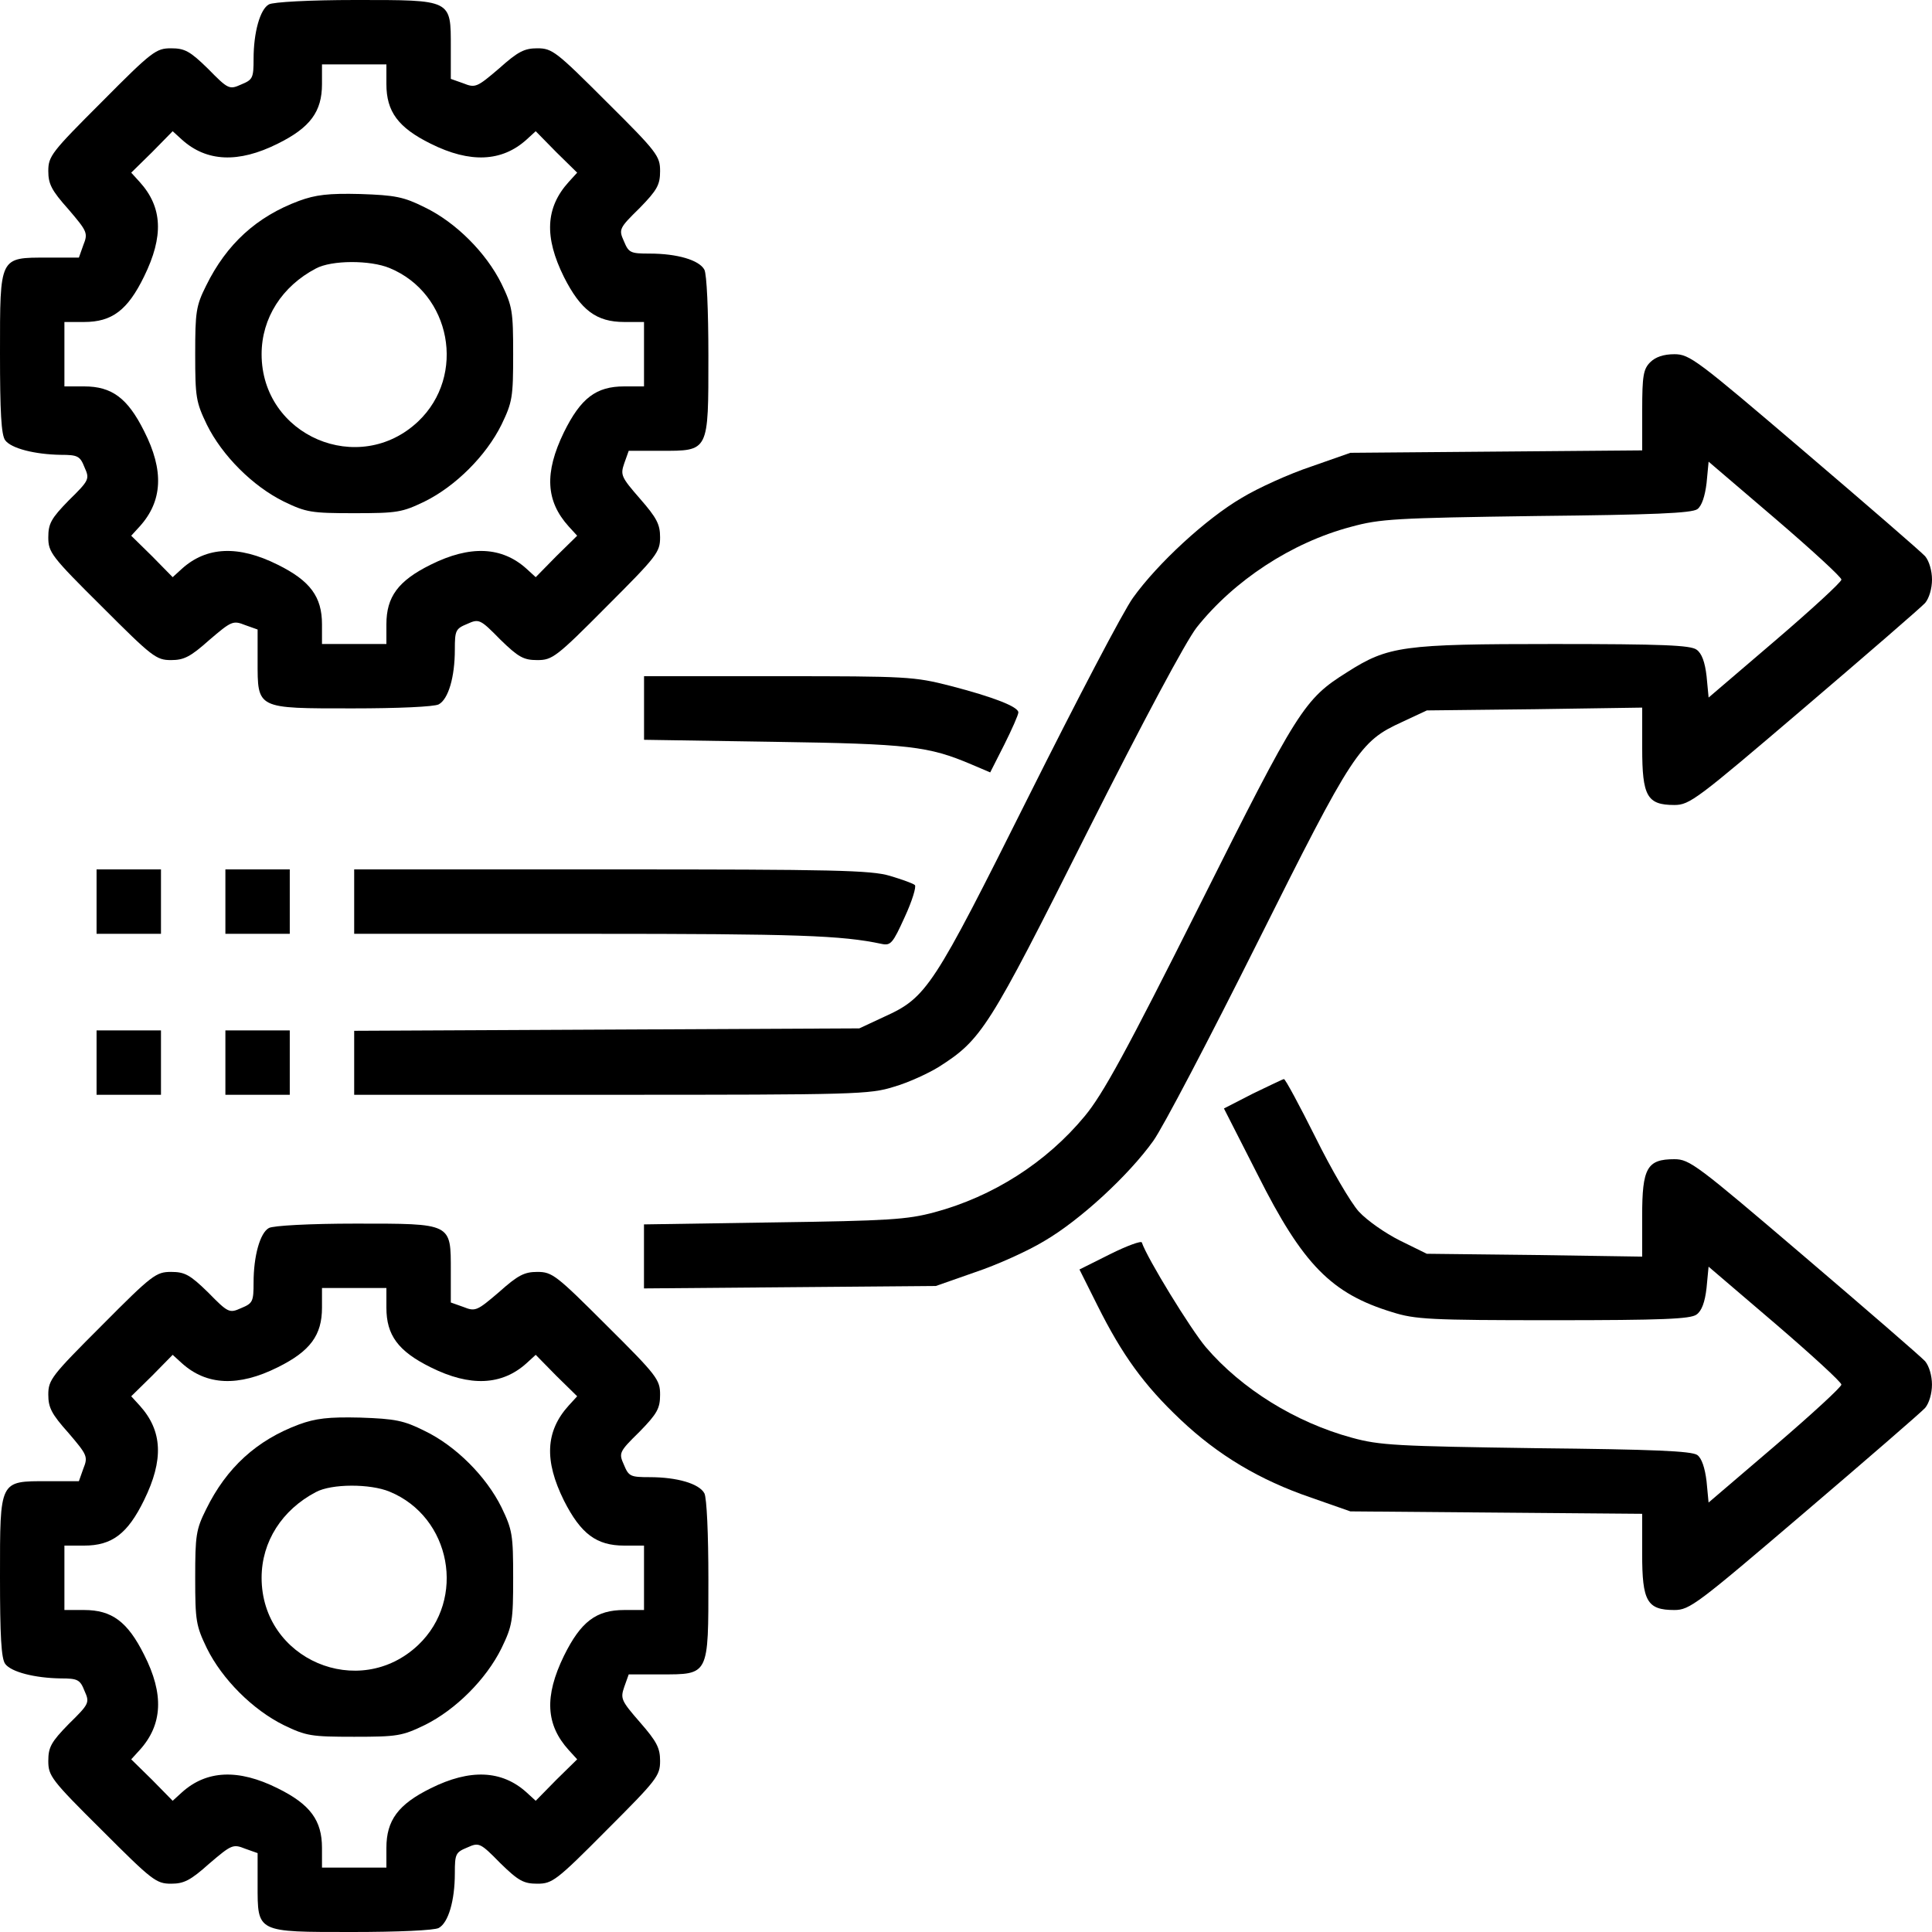 <svg width="59" height="59" viewBox="0 0 59 59" fill="none" xmlns="http://www.w3.org/2000/svg">
<path d="M8.211 0.135C7.94 0.283 7.744 0.996 7.744 1.795C7.744 2.385 7.719 2.434 7.363 2.581C7.006 2.741 6.969 2.729 6.355 2.102C5.802 1.561 5.642 1.475 5.224 1.475C4.769 1.475 4.646 1.561 3.11 3.11C1.573 4.646 1.475 4.769 1.475 5.224C1.475 5.617 1.573 5.814 2.09 6.392C2.667 7.068 2.692 7.117 2.544 7.486L2.409 7.867H1.45C-0.025 7.867 2.5581e-05 7.818 2.5581e-05 10.792C2.5581e-05 12.574 0.037 13.287 0.16 13.447C0.344 13.693 1.057 13.877 1.856 13.89C2.372 13.89 2.446 13.927 2.581 14.271C2.741 14.627 2.729 14.664 2.102 15.279C1.561 15.832 1.475 15.992 1.475 16.409C1.475 16.864 1.561 16.987 3.11 18.523C4.646 20.06 4.769 20.158 5.224 20.158C5.617 20.158 5.814 20.06 6.392 19.544C7.068 18.966 7.117 18.942 7.486 19.089L7.867 19.224V20.183C7.867 21.658 7.818 21.633 10.768 21.633C12.144 21.633 13.263 21.584 13.398 21.51C13.693 21.351 13.89 20.675 13.89 19.839C13.89 19.249 13.914 19.2 14.271 19.052C14.627 18.892 14.664 18.905 15.279 19.532C15.832 20.072 15.992 20.158 16.409 20.158C16.864 20.158 16.987 20.072 18.524 18.523C20.06 16.987 20.158 16.864 20.158 16.409C20.158 16.016 20.06 15.819 19.544 15.229C18.966 14.566 18.942 14.504 19.064 14.148L19.2 13.767H20.171C21.658 13.767 21.633 13.816 21.633 10.866C21.633 9.489 21.584 8.371 21.51 8.235C21.351 7.94 20.675 7.744 19.839 7.744C19.249 7.744 19.2 7.719 19.052 7.363C18.892 7.006 18.905 6.969 19.532 6.355C20.072 5.802 20.158 5.642 20.158 5.224C20.158 4.769 20.072 4.646 18.524 3.11C16.987 1.573 16.864 1.475 16.409 1.475C16.016 1.475 15.819 1.573 15.242 2.09C14.566 2.667 14.517 2.692 14.148 2.544L13.767 2.409V1.45C13.767 -0.025 13.816 2.28882e-05 10.854 2.28882e-05C9.465 2.28882e-05 8.334 0.061 8.211 0.135ZM11.8 2.569C11.8 3.405 12.156 3.896 13.152 4.388C14.357 4.99 15.328 4.941 16.078 4.265L16.36 4.007L16.987 4.646L17.626 5.273L17.368 5.556C16.655 6.343 16.618 7.24 17.221 8.457C17.737 9.477 18.216 9.833 19.064 9.833H19.667V10.817V11.8H19.064C18.204 11.8 17.737 12.156 17.221 13.201C16.618 14.443 16.668 15.303 17.368 16.078L17.626 16.36L16.987 16.987L16.36 17.626L16.078 17.368C15.328 16.692 14.357 16.643 13.152 17.245C12.156 17.737 11.8 18.229 11.8 19.064V19.667H10.817H9.833V19.064C9.833 18.229 9.477 17.737 8.481 17.245C7.277 16.643 6.306 16.692 5.556 17.368L5.273 17.626L4.646 16.987L4.007 16.36L4.265 16.078C4.966 15.303 5.015 14.369 4.4 13.164C3.896 12.156 3.417 11.8 2.569 11.8H1.967V10.817V9.833H2.569C3.417 9.833 3.896 9.477 4.4 8.444C5.003 7.215 4.966 6.33 4.265 5.556L4.007 5.273L4.646 4.646L5.273 4.007L5.556 4.265C6.306 4.941 7.277 4.99 8.481 4.388C9.477 3.896 9.833 3.405 9.833 2.569V1.967H10.817H11.8V2.569Z" fill="black"/>
<path d="M9.132 6.134C7.842 6.613 6.92 7.449 6.293 8.727C5.986 9.342 5.961 9.526 5.961 10.817C5.961 12.132 5.986 12.279 6.317 12.968C6.784 13.914 7.719 14.848 8.665 15.315C9.353 15.647 9.501 15.672 10.816 15.672C12.131 15.672 12.279 15.647 12.967 15.315C13.914 14.848 14.848 13.914 15.315 12.968C15.647 12.279 15.671 12.132 15.671 10.817C15.671 9.501 15.647 9.354 15.315 8.666C14.848 7.719 13.914 6.785 12.967 6.33C12.328 6.011 12.07 5.961 11.001 5.925C10.03 5.9 9.636 5.949 9.132 6.134ZM11.898 8.186C13.778 8.961 14.245 11.468 12.771 12.869C10.964 14.578 7.989 13.312 7.989 10.817C7.989 9.71 8.616 8.739 9.648 8.199C10.128 7.94 11.308 7.94 11.898 8.186Z" fill="black"/>
<path d="M50.395 11.062C50.187 11.271 50.15 11.468 50.15 12.525V13.754L45.7 13.791L41.238 13.828L40.046 14.246C39.382 14.467 38.423 14.898 37.919 15.205C36.826 15.844 35.351 17.208 34.601 18.253C34.306 18.659 32.88 21.387 31.417 24.313C28.492 30.164 28.307 30.459 27.005 31.049L26.242 31.405L18.523 31.442L10.816 31.479V32.45V33.433H18.671C26.132 33.433 26.562 33.421 27.299 33.188C27.73 33.065 28.344 32.782 28.664 32.585C29.979 31.749 30.188 31.418 33.187 25.444C34.933 21.977 36.211 19.593 36.543 19.163C37.686 17.725 39.444 16.569 41.251 16.09C42.148 15.844 42.603 15.819 46.917 15.758C50.482 15.721 51.662 15.672 51.834 15.549C51.969 15.451 52.067 15.156 52.116 14.75L52.178 14.099L54.206 15.832C55.325 16.791 56.234 17.626 56.234 17.7C56.234 17.774 55.325 18.61 54.206 19.568L52.178 21.302L52.116 20.65C52.067 20.22 51.969 19.949 51.809 19.839C51.625 19.704 50.777 19.667 47.433 19.667C42.836 19.667 42.394 19.728 41.14 20.527C39.825 21.351 39.64 21.646 36.641 27.632C34.392 32.118 33.679 33.421 33.126 34.085C31.958 35.498 30.323 36.543 28.529 37.023C27.705 37.244 27.127 37.281 23.637 37.33L19.666 37.391V38.375V39.346L24.128 39.309L28.578 39.272L29.77 38.854C30.434 38.633 31.393 38.203 31.897 37.895C32.991 37.256 34.466 35.892 35.215 34.847C35.51 34.441 36.936 31.712 38.399 28.787C41.324 22.936 41.521 22.641 42.812 22.051L43.574 21.695L46.868 21.658L50.15 21.609V22.85C50.15 24.313 50.297 24.583 51.133 24.583C51.6 24.583 51.821 24.411 55.091 21.621C57.008 19.986 58.668 18.548 58.791 18.413C58.914 18.265 59 17.971 59 17.7C59 17.43 58.914 17.135 58.791 16.987C58.668 16.852 57.008 15.414 55.091 13.779C51.821 10.989 51.6 10.817 51.133 10.817C50.801 10.817 50.555 10.903 50.395 11.062Z" fill="black"/>
<path d="M19.668 21.621V22.592L23.638 22.654C27.768 22.715 28.358 22.789 29.661 23.342L30.239 23.588L30.669 22.74C30.902 22.273 31.099 21.83 31.099 21.756C31.099 21.584 30.349 21.289 29.022 20.945C27.916 20.662 27.707 20.65 23.773 20.65H19.668V21.621Z" fill="black"/>
<path d="M2.949 27.533V28.517H3.933H4.916V27.533V26.55H3.933H2.949V27.533Z" fill="black"/>
<path d="M6.883 27.533V28.517H7.866H8.849V27.533V26.55H7.866H6.883V27.533Z" fill="black"/>
<path d="M10.816 27.533V28.517H17.982C24.362 28.517 25.702 28.566 26.919 28.824C27.201 28.885 27.263 28.812 27.631 28C27.853 27.521 27.988 27.078 27.939 27.029C27.89 26.98 27.545 26.857 27.177 26.747C26.599 26.575 25.468 26.55 18.659 26.55H10.816V27.533Z" fill="black"/>
<path d="M2.949 32.45V33.433H3.933H4.916V32.45V31.467H3.933H2.949V32.45Z" fill="black"/>
<path d="M6.883 32.45V33.433H7.866H8.849V32.45V31.467H7.866H6.883V32.45Z" fill="black"/>
<path d="M38.263 33.396L37.377 33.851L38.41 35.879C39.787 38.62 40.659 39.505 42.516 40.071C43.216 40.292 43.659 40.317 47.432 40.317C50.776 40.317 51.624 40.28 51.808 40.145C51.968 40.034 52.066 39.764 52.115 39.333L52.177 38.682L54.205 40.415C55.323 41.374 56.233 42.209 56.233 42.283C56.233 42.357 55.323 43.193 54.205 44.152L52.177 45.885L52.115 45.233C52.066 44.828 51.968 44.533 51.833 44.434C51.66 44.311 50.48 44.262 46.916 44.225C42.651 44.164 42.134 44.139 41.286 43.906C39.566 43.439 37.918 42.419 36.824 41.14C36.357 40.587 35.03 38.424 34.87 37.944C34.858 37.883 34.415 38.043 33.899 38.301L32.965 38.768L33.518 39.874C34.268 41.374 34.931 42.296 36.05 43.353C37.193 44.434 38.459 45.196 40.045 45.737L41.237 46.155L45.699 46.192L50.149 46.229V47.458C50.149 48.896 50.296 49.167 51.132 49.167C51.599 49.167 51.82 48.995 55.09 46.204C57.007 44.569 58.667 43.131 58.79 42.996C58.913 42.849 58.999 42.554 58.999 42.283C58.999 42.013 58.913 41.718 58.79 41.57C58.667 41.435 57.007 39.997 55.09 38.362C51.82 35.572 51.599 35.4 51.132 35.4C50.296 35.4 50.149 35.67 50.149 37.133V38.375L46.854 38.325L43.572 38.288L42.749 37.883C42.306 37.662 41.741 37.268 41.495 36.998C41.249 36.727 40.647 35.695 40.168 34.724C39.676 33.741 39.246 32.942 39.209 32.954C39.172 32.954 38.754 33.163 38.263 33.396Z" fill="black"/>
<path d="M8.211 37.502C7.94 37.649 7.744 38.362 7.744 39.161C7.744 39.751 7.719 39.8 7.363 39.948C7.006 40.108 6.969 40.095 6.355 39.468C5.802 38.928 5.642 38.842 5.224 38.842C4.769 38.842 4.646 38.928 3.11 40.476C1.573 42.013 1.475 42.136 1.475 42.591C1.475 42.984 1.573 43.181 2.09 43.758C2.667 44.434 2.692 44.483 2.544 44.852L2.409 45.233H1.45C-0.025 45.233 2.5581e-05 45.184 2.5581e-05 48.159C2.5581e-05 49.941 0.037 50.654 0.16 50.814C0.344 51.06 1.057 51.244 1.856 51.256C2.372 51.256 2.446 51.293 2.581 51.637C2.741 51.994 2.729 52.031 2.102 52.645C1.561 53.198 1.475 53.358 1.475 53.776C1.475 54.231 1.561 54.354 3.11 55.89C4.646 57.427 4.769 57.525 5.224 57.525C5.617 57.525 5.814 57.427 6.392 56.91C7.068 56.333 7.117 56.308 7.486 56.456L7.867 56.591V57.55C7.867 59.025 7.818 59 10.768 59C12.144 59 13.263 58.951 13.398 58.877C13.693 58.717 13.89 58.041 13.89 57.205C13.89 56.615 13.914 56.566 14.271 56.419C14.627 56.259 14.664 56.271 15.279 56.898C15.832 57.439 15.992 57.525 16.409 57.525C16.864 57.525 16.987 57.439 18.524 55.89C20.06 54.354 20.158 54.231 20.158 53.776C20.158 53.383 20.06 53.186 19.544 52.596C18.966 51.932 18.942 51.871 19.064 51.514L19.2 51.133H20.171C21.658 51.133 21.633 51.182 21.633 48.233C21.633 46.856 21.584 45.737 21.51 45.602C21.351 45.307 20.675 45.11 19.839 45.11C19.249 45.11 19.2 45.086 19.052 44.729C18.892 44.373 18.905 44.336 19.532 43.721C20.072 43.168 20.158 43.008 20.158 42.591C20.158 42.136 20.072 42.013 18.524 40.476C16.987 38.94 16.864 38.842 16.409 38.842C16.016 38.842 15.819 38.94 15.242 39.456C14.566 40.034 14.517 40.059 14.148 39.911L13.767 39.776V38.817C13.767 37.342 13.816 37.367 10.854 37.367C9.465 37.367 8.334 37.428 8.211 37.502ZM11.8 39.936C11.8 40.771 12.156 41.263 13.152 41.755C14.357 42.357 15.328 42.308 16.078 41.632L16.36 41.374L16.987 42.013L17.626 42.64L17.368 42.922C16.655 43.709 16.618 44.606 17.221 45.823C17.737 46.843 18.216 47.2 19.064 47.2H19.667V48.183V49.167H19.064C18.204 49.167 17.737 49.523 17.221 50.568C16.618 51.809 16.668 52.67 17.368 53.444L17.626 53.727L16.987 54.354L16.36 54.993L16.078 54.735C15.328 54.059 14.357 54.01 13.152 54.612C12.156 55.103 11.8 55.595 11.8 56.431V57.033H10.817H9.833V56.431C9.833 55.595 9.477 55.103 8.481 54.612C7.277 54.01 6.306 54.059 5.556 54.735L5.273 54.993L4.646 54.354L4.007 53.727L4.265 53.444C4.966 52.67 5.015 51.736 4.4 50.531C3.896 49.523 3.417 49.167 2.569 49.167H1.967V48.183V47.2H2.569C3.417 47.2 3.896 46.843 4.4 45.811C5.003 44.582 4.966 43.697 4.265 42.922L4.007 42.64L4.646 42.013L5.273 41.374L5.556 41.632C6.306 42.308 7.277 42.357 8.481 41.755C9.477 41.263 9.833 40.771 9.833 39.936V39.333H10.817H11.8V39.936Z" fill="black"/>
<path d="M9.132 43.5C7.842 43.98 6.92 44.815 6.293 46.094C5.986 46.708 5.961 46.893 5.961 48.183C5.961 49.498 5.986 49.646 6.317 50.334C6.784 51.281 7.719 52.215 8.665 52.682C9.353 53.014 9.501 53.038 10.816 53.038C12.131 53.038 12.279 53.014 12.967 52.682C13.914 52.215 14.848 51.281 15.315 50.334C15.647 49.646 15.671 49.498 15.671 48.183C15.671 46.868 15.647 46.721 15.315 46.032C14.848 45.086 13.914 44.152 12.967 43.697C12.328 43.377 12.07 43.328 11.001 43.291C10.03 43.267 9.636 43.316 9.132 43.5ZM11.898 45.553C13.778 46.327 14.245 48.835 12.771 50.236C10.964 51.945 7.989 50.678 7.989 48.183C7.989 47.077 8.616 46.106 9.648 45.565C10.128 45.307 11.308 45.307 11.898 45.553Z" fill="black"/>
</svg>

